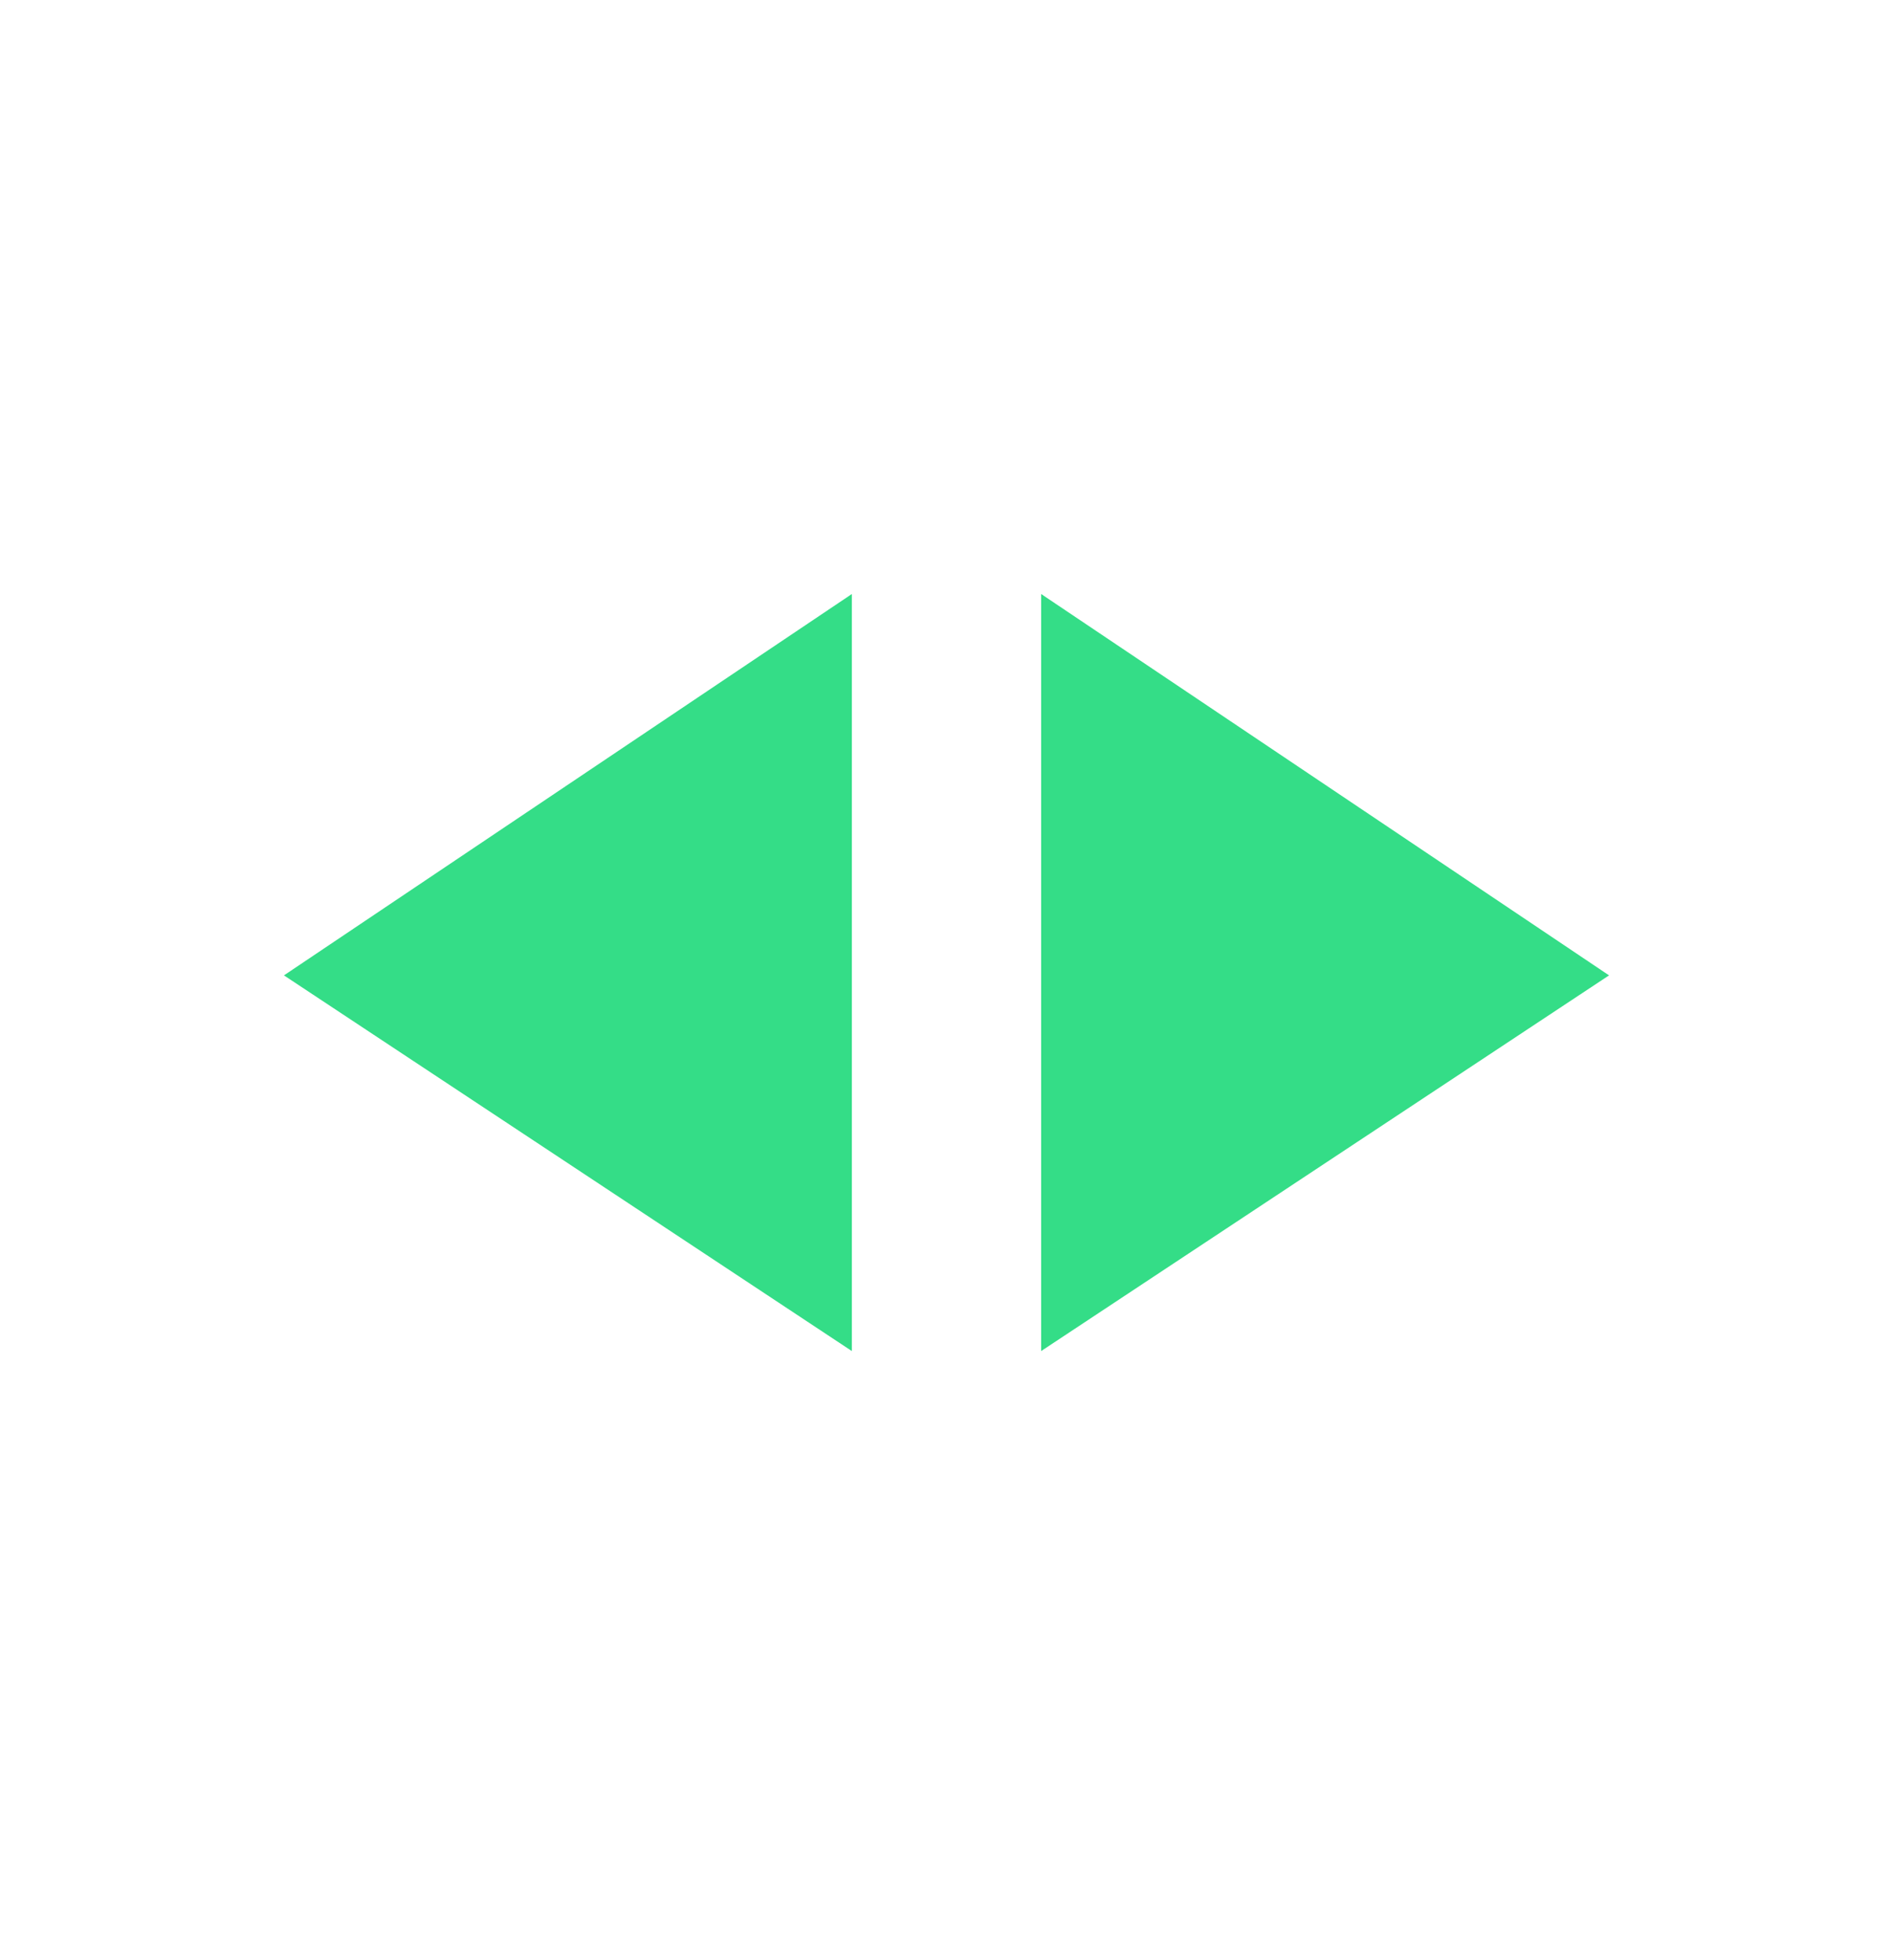 <?xml version="1.0" encoding="UTF-8"?> <svg xmlns="http://www.w3.org/2000/svg" width="28" height="29" viewBox="0 0 28 29" fill="none"><path d="M4.2 14.43L12.6 8.788V19.988L4.2 14.43ZM15.4 8.788L23.8 14.43L15.4 19.988V8.788Z" fill="#34DD87"></path></svg> 
